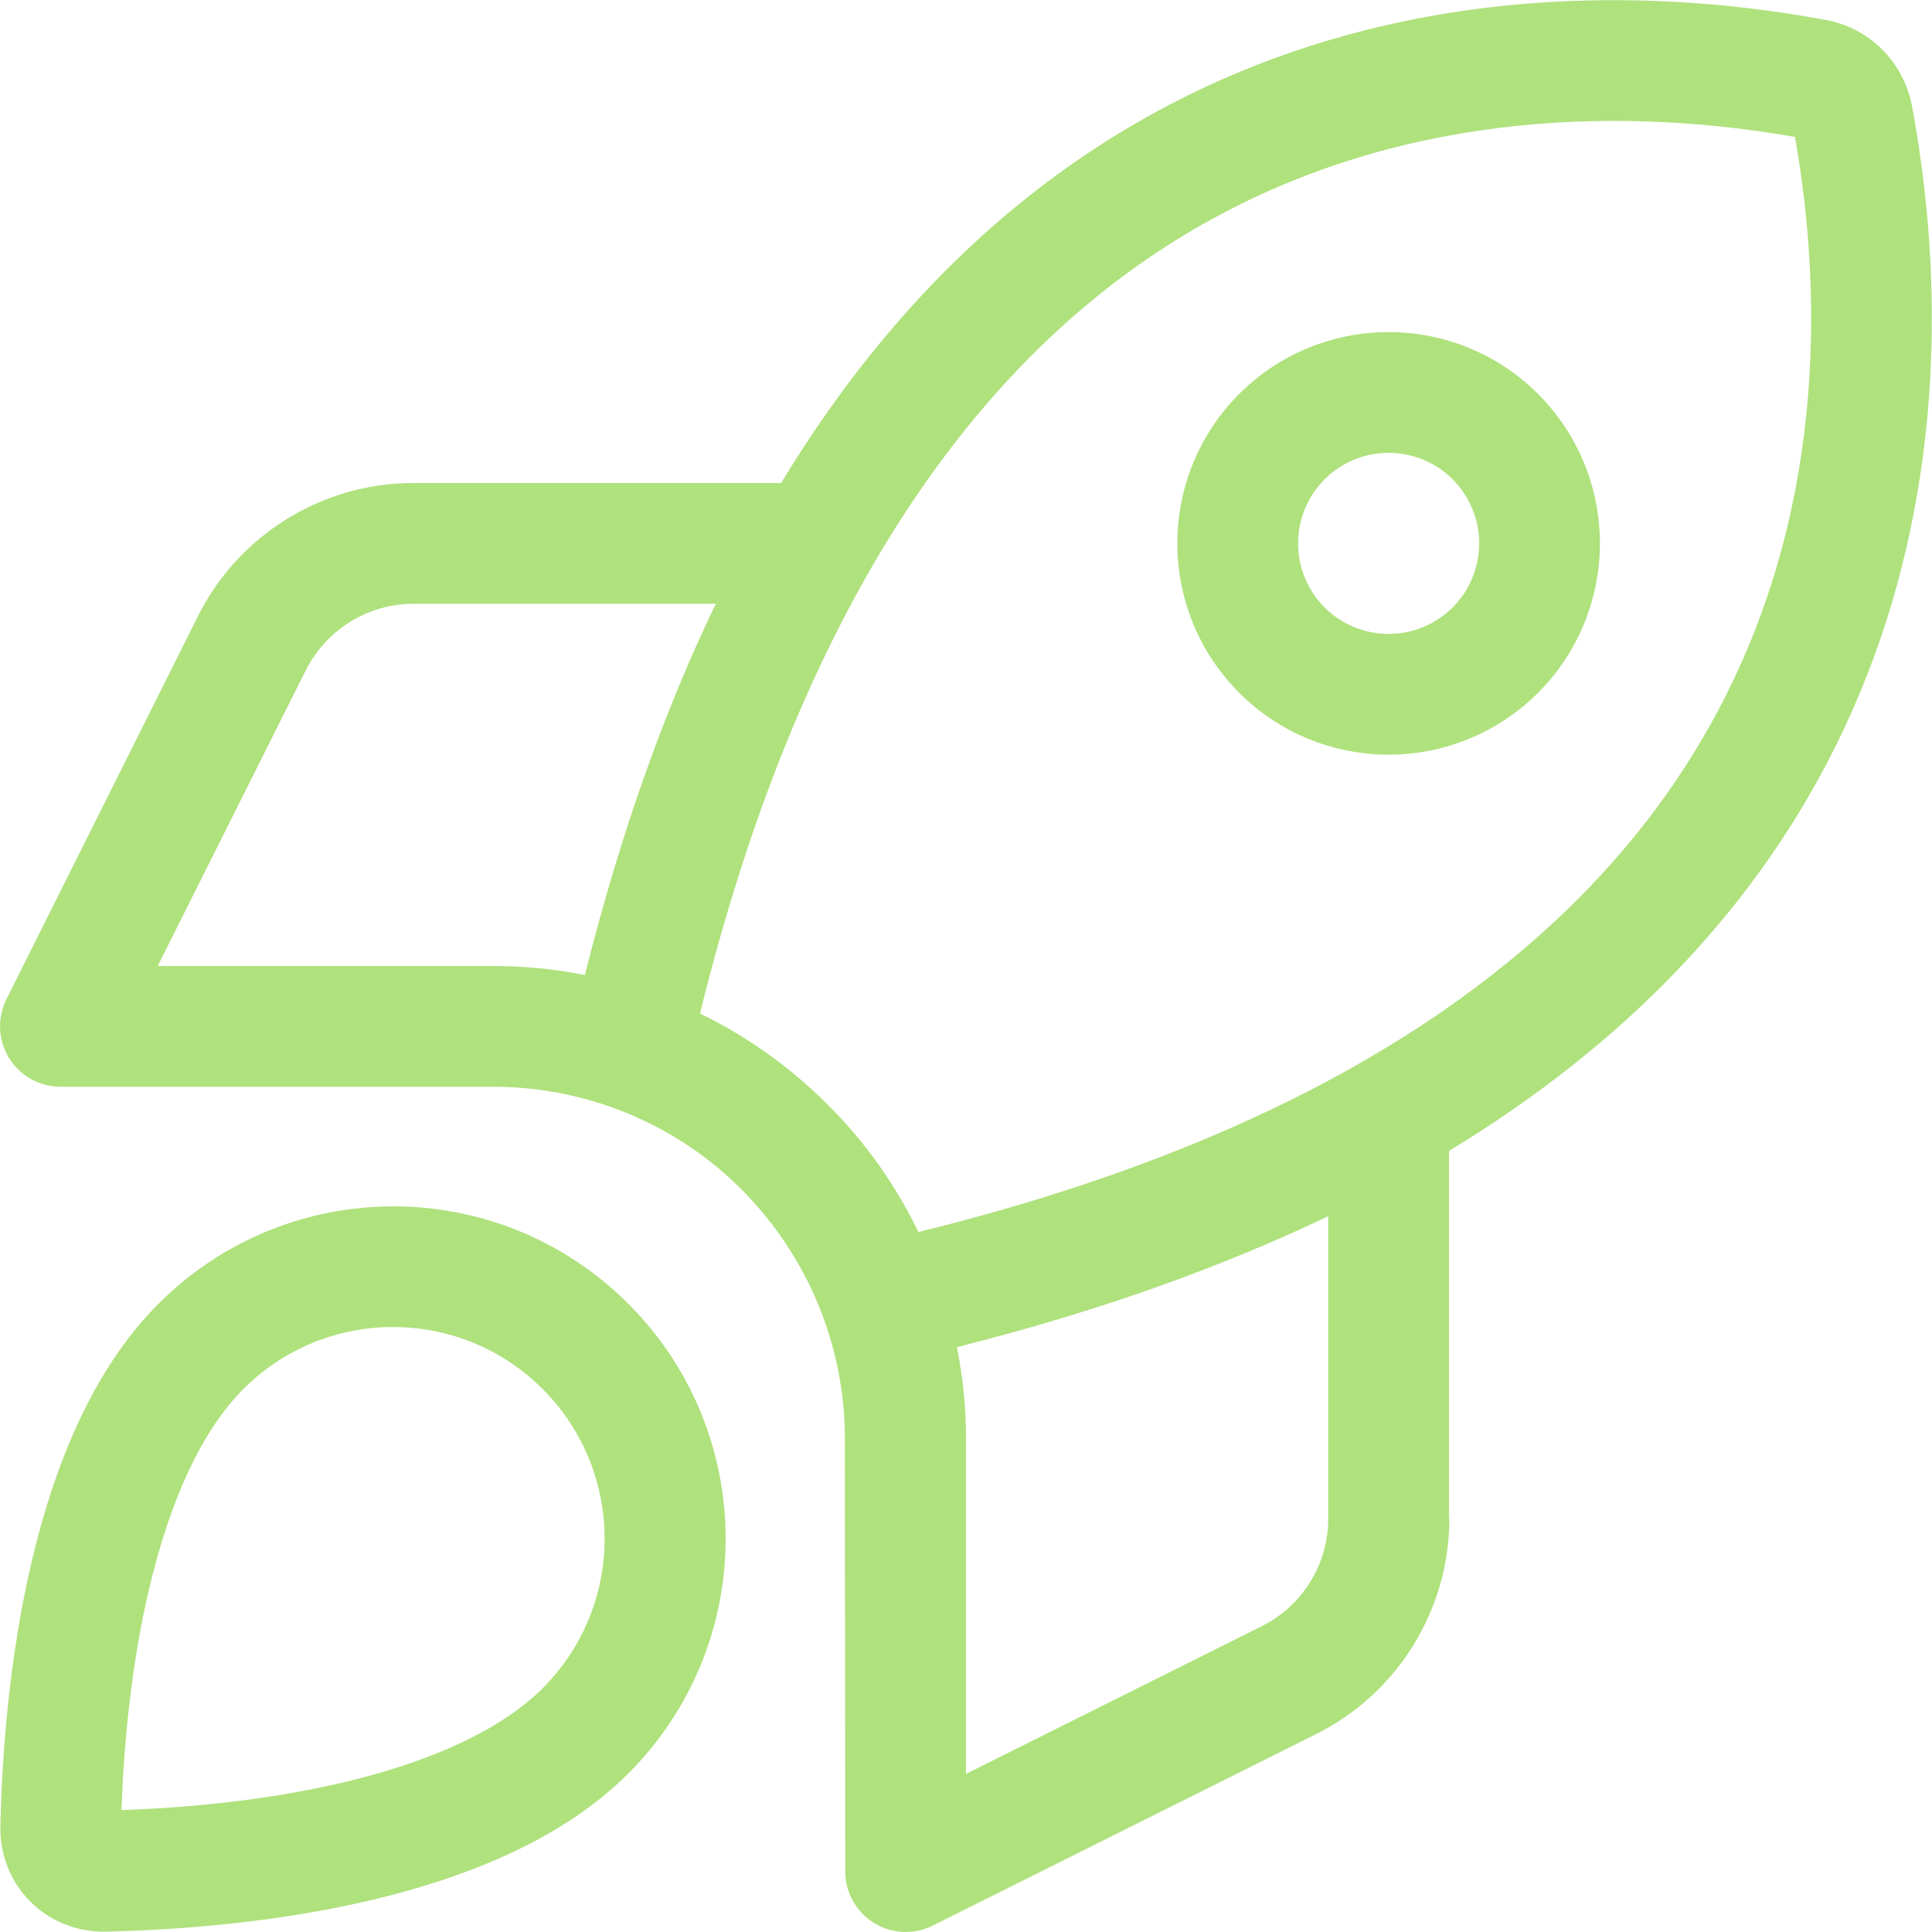 <svg width="52" height="52" viewBox="0 0 52 52" fill="none" xmlns="http://www.w3.org/2000/svg">
<g clip-path="url(#clip0_75_960)">
<path d="M22.273 29.727C21.257 28.712 20.099 27.889 18.84 27.28C21.897 14.859 27.32 8.805 32.612 5.901C38.045 2.915 43.926 2.915 48.313 3.687C49.085 8.074 49.095 13.955 46.099 19.388C43.194 24.68 37.141 30.103 24.72 33.16C24.111 31.901 23.288 30.733 22.273 29.727ZM26 38.726C26 37.893 25.919 37.07 25.756 36.258C29.595 35.293 32.906 34.094 35.75 32.734V40.869C35.75 42.098 35.059 43.225 33.952 43.773L26 47.745V38.716V38.726ZM39 40.869V30.977C52.376 22.862 52.863 10.41 51.462 2.854C51.238 1.676 50.324 0.752 49.146 0.538C41.59 -0.863 29.138 -0.376 21.023 13H11.131C8.673 13 6.419 14.391 5.322 16.595L0.173 26.894C-0.081 27.402 -0.051 28.001 0.244 28.478C0.538 28.956 1.066 29.25 1.625 29.25H13.274C15.783 29.25 18.2 30.245 19.967 32.023C21.734 33.8 22.74 36.207 22.74 38.716L22.75 50.375C22.75 50.934 23.044 51.462 23.522 51.756C23.999 52.051 24.598 52.081 25.106 51.827L35.415 46.678C37.619 45.581 39.01 43.327 39.01 40.869H39ZM15.742 26.244C14.94 26.081 14.107 26 13.274 26H4.245L8.227 18.048C8.775 16.951 9.902 16.25 11.131 16.25H19.266C17.895 19.094 16.707 22.395 15.742 26.244ZM14.605 45.439C13.488 46.556 11.619 47.409 9.262 47.968C7.17 48.466 4.987 48.659 3.27 48.719C3.331 46.993 3.524 44.819 4.022 42.727C4.58 40.371 5.434 38.502 6.551 37.385C8.775 35.161 12.38 35.161 14.605 37.385C16.829 39.609 16.829 43.215 14.605 45.439ZM16.91 47.734C20.404 44.241 20.404 38.584 16.91 35.09C13.416 31.596 7.759 31.596 4.266 35.09C0.782 38.563 0.102 45.297 0.01 49.126C-0.031 50.751 1.249 52.031 2.874 51.99C6.703 51.898 13.437 51.218 16.91 47.734ZM39.812 14.625C39.812 15.271 39.556 15.892 39.099 16.349C38.641 16.806 38.021 17.062 37.375 17.062C36.728 17.062 36.108 16.806 35.651 16.349C35.194 15.892 34.938 15.271 34.938 14.625C34.938 13.979 35.194 13.359 35.651 12.901C36.108 12.444 36.728 12.188 37.375 12.188C38.021 12.188 38.641 12.444 39.099 12.901C39.556 13.359 39.812 13.979 39.812 14.625ZM37.375 8.938C36.628 8.938 35.889 9.085 35.198 9.37C34.508 9.656 33.881 10.075 33.353 10.603C32.825 11.132 32.406 11.758 32.12 12.448C31.835 13.139 31.688 13.878 31.688 14.625C31.688 15.372 31.835 16.111 32.12 16.802C32.406 17.492 32.825 18.119 33.353 18.647C33.881 19.175 34.508 19.594 35.198 19.88C35.889 20.165 36.628 20.312 37.375 20.312C38.122 20.312 38.861 20.165 39.551 19.88C40.242 19.594 40.868 19.175 41.397 18.647C41.925 18.119 42.344 17.492 42.63 16.802C42.915 16.111 43.062 15.372 43.062 14.625C43.062 13.878 42.915 13.139 42.63 12.448C42.344 11.758 41.925 11.132 41.397 10.603C40.868 10.075 40.242 9.656 39.551 9.37C38.861 9.085 38.122 8.938 37.375 8.938Z" fill="#AFE17D"/>
</g>
<defs>
<clipPath id="clip0_75_960">
<rect width="52" height="52" fill="white"/>
</clipPath>
</defs>
</svg>
